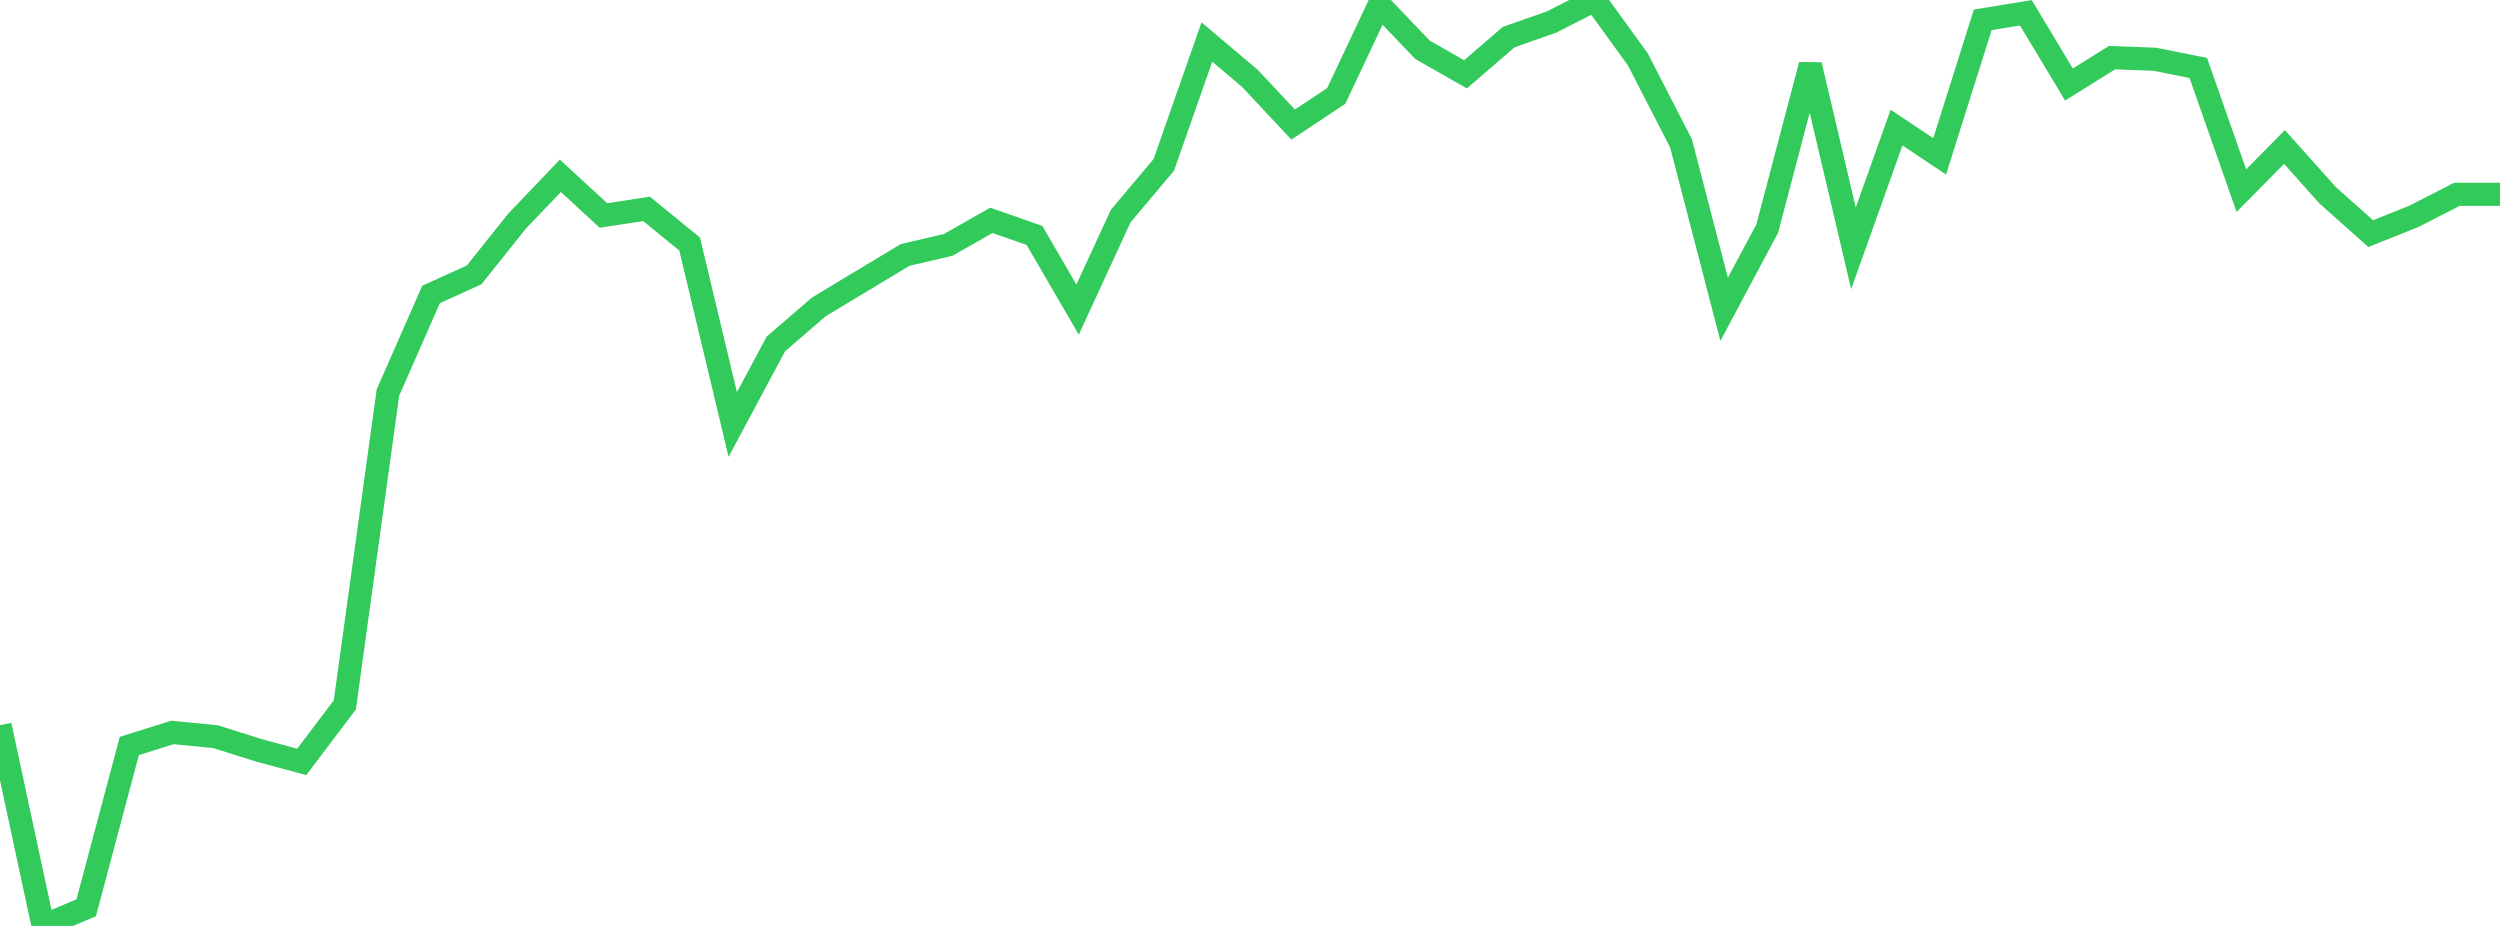 <?xml version="1.0" standalone="no"?>
<!DOCTYPE svg PUBLIC "-//W3C//DTD SVG 1.1//EN" "http://www.w3.org/Graphics/SVG/1.1/DTD/svg11.dtd">

<svg width="135" height="50" viewBox="0 0 135 50" preserveAspectRatio="none" 
  xmlns="http://www.w3.org/2000/svg"
  xmlns:xlink="http://www.w3.org/1999/xlink">


<polyline points="0.0, 39.161 2.328, 50.0 4.655, 49.021 6.983, 40.283 9.31, 39.553 11.638, 39.78 13.966, 40.515 16.293, 41.142 18.621, 38.064 20.948, 21.2 23.276, 15.9 25.603, 14.843 27.931, 11.929 30.259, 9.494 32.586, 11.635 34.914, 11.28 37.241, 13.178 39.569, 22.925 41.897, 18.571 44.224, 16.567 46.552, 15.164 48.879, 13.766 51.207, 13.222 53.534, 11.898 55.862, 12.714 58.19, 16.718 60.517, 11.67 62.845, 8.903 65.172, 2.268 67.5, 4.237 69.828, 6.725 72.155, 5.184 74.483, 0.247 76.81, 2.685 79.138, 4.013 81.466, 2.006 83.793, 1.185 86.121, 0.0 88.448, 3.215 90.776, 7.742 93.103, 16.703 95.431, 12.341 97.759, 3.504 100.086, 13.409 102.414, 6.889 104.741, 8.442 107.069, 1.07 109.397, 0.69 111.724, 4.563 114.052, 3.112 116.379, 3.202 118.707, 3.67 121.034, 10.295 123.362, 7.937 125.69, 10.541 128.017, 12.617 130.345, 11.684 132.672, 10.493 135.0, 10.493" fill="none" stroke="#32ca5b" stroke-width="1.25"/>

</svg>
